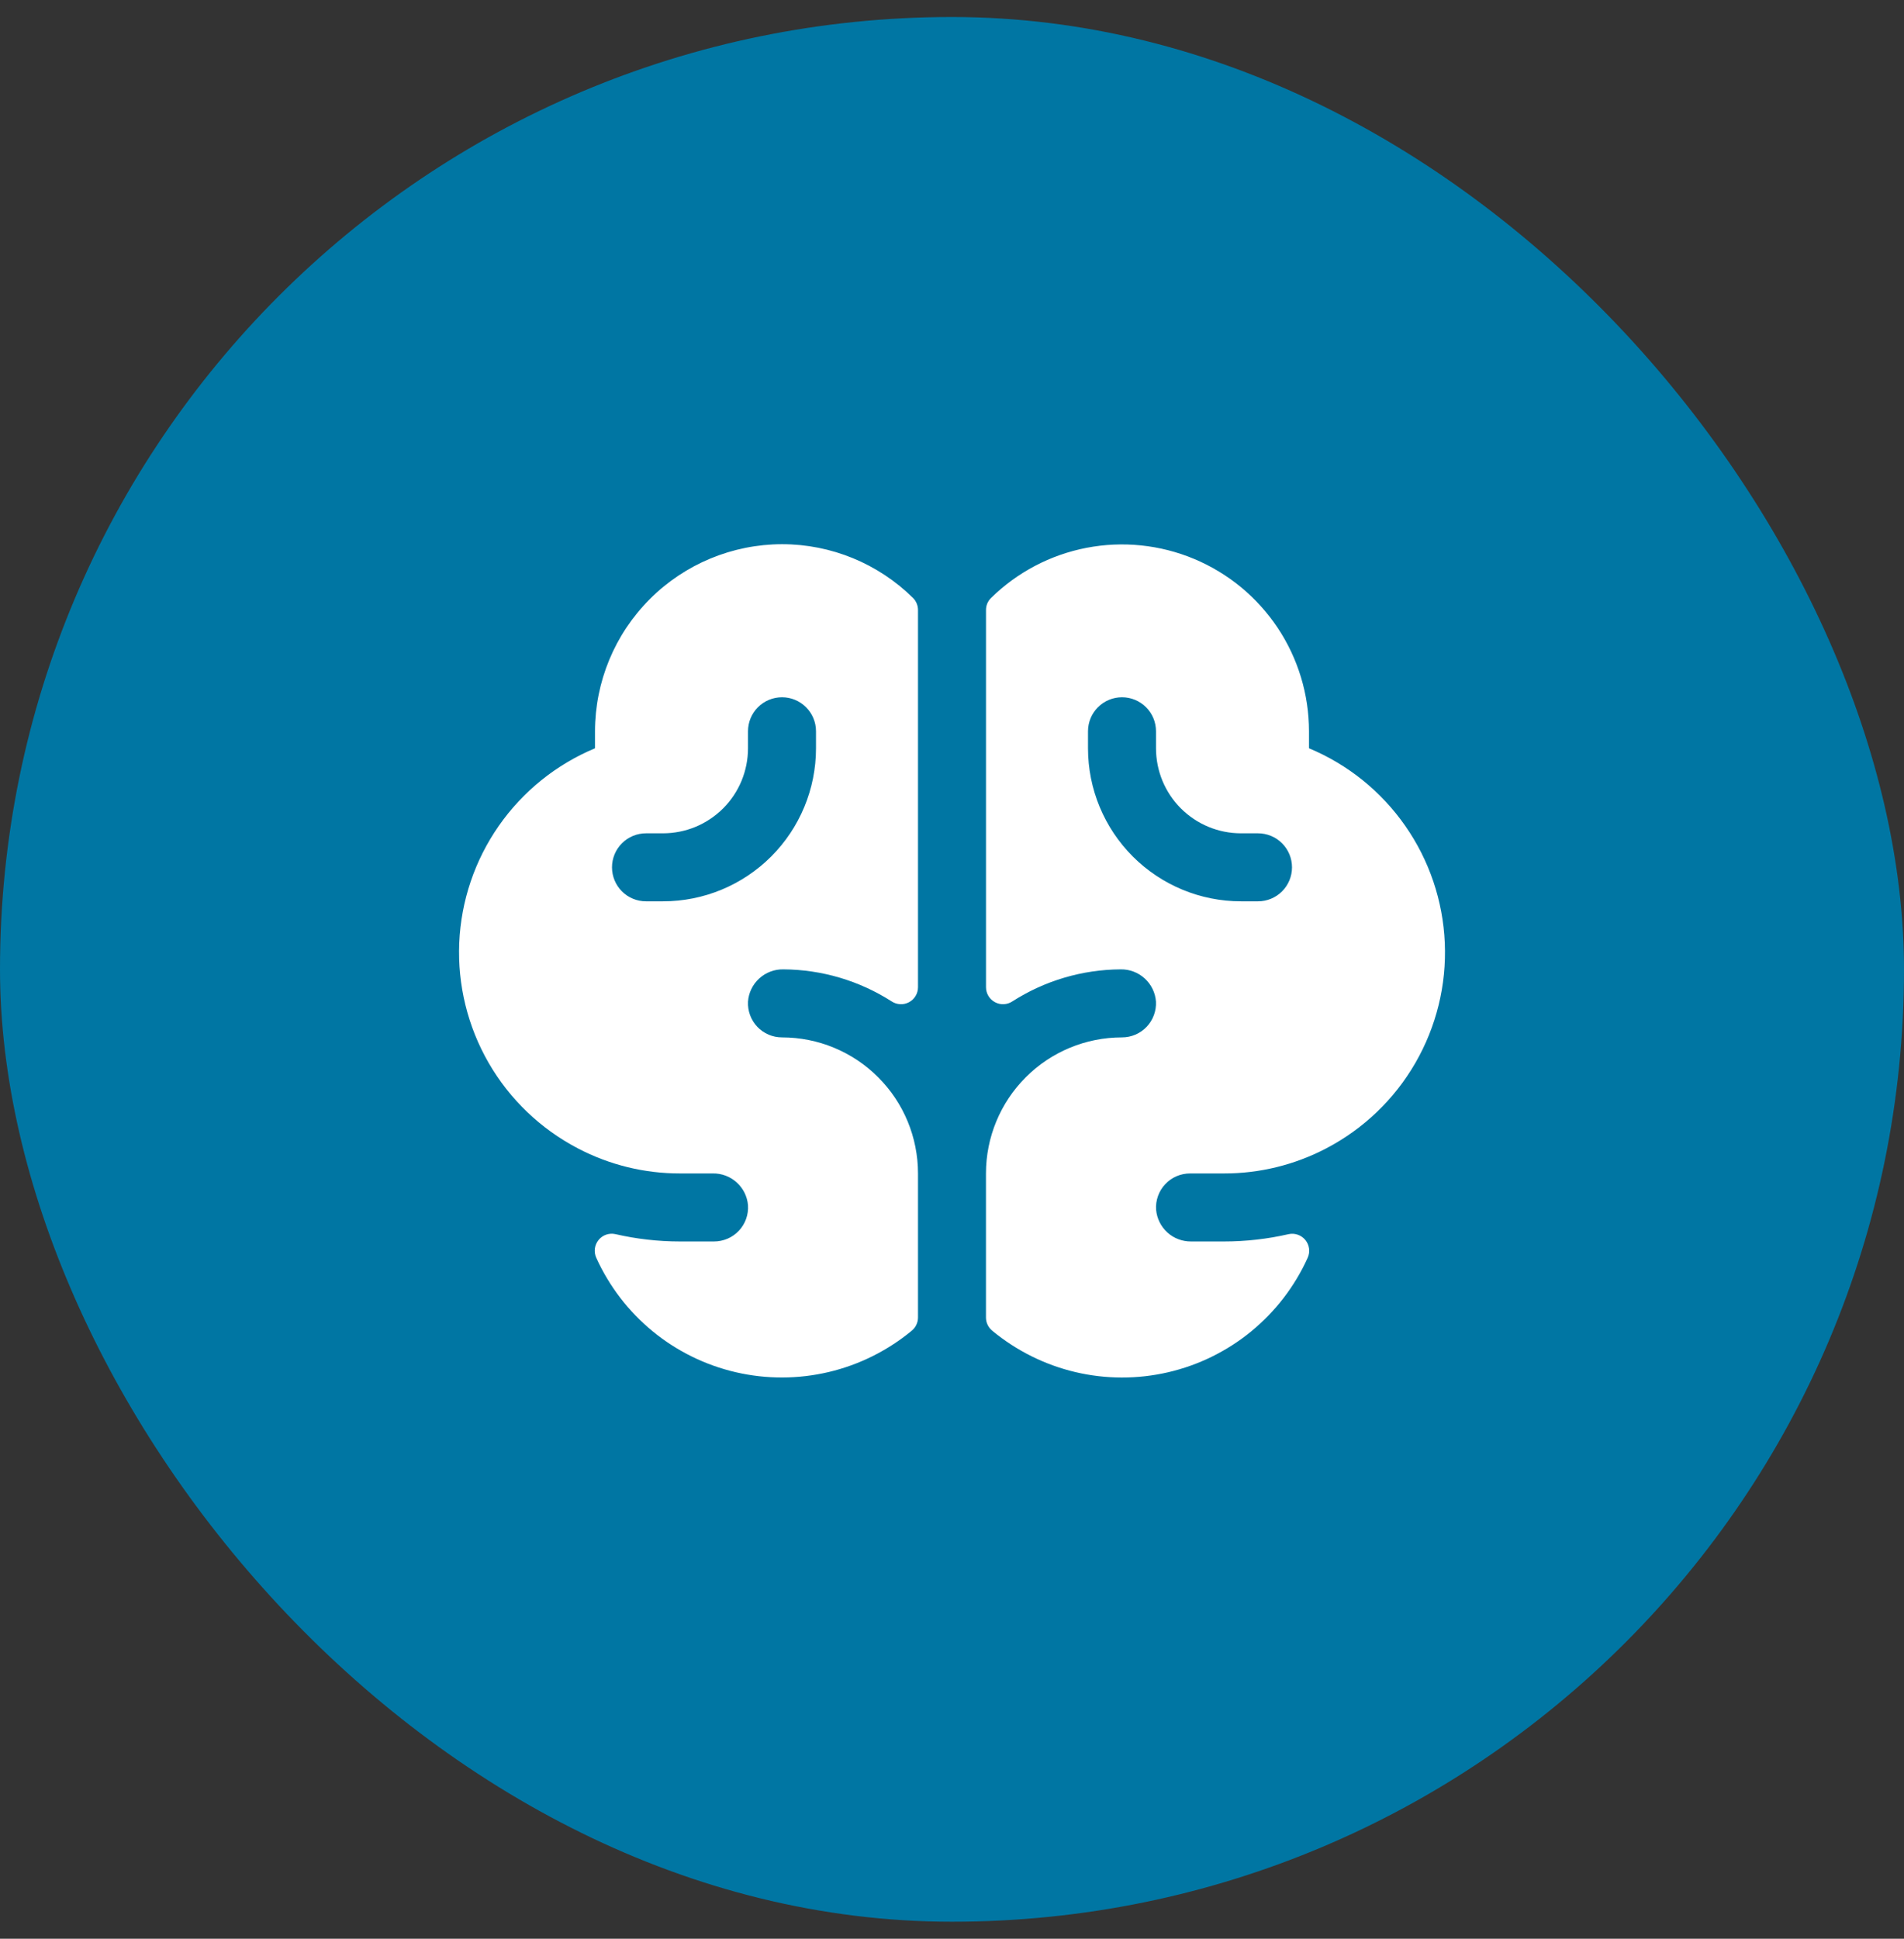<?xml version="1.0" encoding="UTF-8"?>
<svg xmlns="http://www.w3.org/2000/svg" width="56" height="57" viewBox="0 0 56 57" fill="none">
  <rect x="0" y="0" width="56" height="57" fill="#333333" stroke="none"/>
  <rect y="0.5" width="56" height="56" rx="28" fill="#0076A3"></rect>
  <g clip-path="url(#clip0_498_3452)">
    <path d="M38.5 22V21.5C38.499 20.417 38.178 19.358 37.577 18.456C36.976 17.555 36.122 16.851 35.122 16.433C34.123 16.015 33.022 15.901 31.958 16.106C30.894 16.311 29.915 16.826 29.143 17.586C29.097 17.632 29.061 17.687 29.036 17.747C29.012 17.807 29 17.871 29 17.936V29.026C29 29.116 29.025 29.205 29.071 29.282C29.118 29.359 29.184 29.423 29.264 29.465C29.343 29.508 29.432 29.529 29.523 29.524C29.613 29.52 29.7 29.492 29.775 29.442C30.726 28.833 31.831 28.506 32.96 28.5C33.222 28.495 33.475 28.591 33.668 28.767C33.861 28.943 33.98 29.187 33.999 29.448C34.006 29.583 33.985 29.719 33.938 29.846C33.891 29.974 33.819 30.09 33.725 30.189C33.632 30.287 33.519 30.366 33.394 30.419C33.269 30.473 33.135 30.5 32.999 30.5C31.938 30.5 30.921 30.921 30.17 31.672C29.42 32.422 28.999 33.439 28.999 34.5V38.735C28.999 38.81 29.015 38.884 29.048 38.951C29.08 39.019 29.127 39.078 29.185 39.125C29.895 39.712 30.73 40.128 31.627 40.34C32.523 40.552 33.456 40.554 34.354 40.346C35.251 40.139 36.089 39.727 36.801 39.143C37.513 38.559 38.082 37.819 38.461 36.98C38.5 36.896 38.514 36.802 38.502 36.71C38.49 36.618 38.453 36.532 38.395 36.459C38.337 36.388 38.26 36.333 38.172 36.302C38.085 36.271 37.991 36.265 37.9 36.285C37.277 36.428 36.639 36.5 36 36.5H35.034C34.776 36.503 34.526 36.409 34.335 36.236C34.144 36.062 34.025 35.823 34.003 35.566C33.993 35.429 34.013 35.292 34.059 35.163C34.105 35.034 34.177 34.916 34.271 34.816C34.365 34.716 34.478 34.636 34.604 34.582C34.73 34.528 34.865 34.5 35.003 34.5H36.003C37.047 34.502 38.077 34.249 39.003 33.765C40.099 33.194 41.01 32.322 41.628 31.252C42.246 30.182 42.547 28.958 42.494 27.723C42.441 26.488 42.038 25.293 41.33 24.28C40.623 23.266 39.641 22.475 38.5 22ZM37 26.5H36.5C35.307 26.5 34.162 26.026 33.318 25.182C32.474 24.338 32 23.194 32 22V21.5C32 21.235 32.105 20.98 32.293 20.793C32.48 20.605 32.735 20.5 33 20.5C33.265 20.5 33.52 20.605 33.707 20.793C33.895 20.98 34 21.235 34 21.5V22C34 22.328 34.065 22.653 34.19 22.957C34.316 23.26 34.5 23.536 34.732 23.768C35.201 24.237 35.837 24.5 36.5 24.5H37C37.265 24.5 37.52 24.605 37.707 24.793C37.895 24.98 38 25.235 38 25.5C38 25.765 37.895 26.02 37.707 26.207C37.52 26.395 37.265 26.5 37 26.5ZM23 16C21.542 16.002 20.144 16.582 19.113 17.613C18.082 18.644 17.502 20.042 17.5 21.5V22C16.359 22.476 15.378 23.267 14.671 24.28C13.963 25.294 13.56 26.488 13.507 27.723C13.455 28.958 13.756 30.183 14.374 31.253C14.993 32.323 15.904 33.194 17 33.765C17.926 34.249 18.955 34.502 20 34.5H20.966C21.225 34.496 21.475 34.59 21.667 34.764C21.859 34.937 21.978 35.176 22 35.434C22.009 35.571 21.99 35.708 21.944 35.837C21.898 35.966 21.826 36.084 21.732 36.184C21.638 36.284 21.525 36.364 21.399 36.418C21.273 36.472 21.137 36.5 21 36.5H20C19.36 36.5 18.722 36.428 18.099 36.284C18.008 36.264 17.914 36.27 17.827 36.3C17.739 36.331 17.662 36.385 17.604 36.457C17.546 36.529 17.508 36.616 17.496 36.708C17.485 36.8 17.498 36.893 17.536 36.977C17.916 37.817 18.484 38.557 19.197 39.142C19.909 39.726 20.747 40.138 21.644 40.345C22.542 40.553 23.475 40.551 24.372 40.339C25.268 40.128 26.104 39.712 26.814 39.125C26.872 39.078 26.919 39.019 26.951 38.951C26.983 38.884 27 38.81 27 38.735V34.5C27 33.439 26.579 32.422 25.828 31.672C25.078 30.921 24.061 30.5 23 30.5C22.864 30.5 22.73 30.473 22.605 30.419C22.48 30.366 22.367 30.287 22.274 30.189C22.18 30.09 22.108 29.974 22.061 29.846C22.014 29.719 21.993 29.583 22 29.448C22.019 29.186 22.138 28.943 22.331 28.767C22.525 28.59 22.778 28.495 23.04 28.5C24.17 28.506 25.274 28.833 26.225 29.442C26.3 29.492 26.388 29.52 26.478 29.524C26.568 29.529 26.657 29.508 26.737 29.465C26.816 29.423 26.883 29.359 26.929 29.282C26.975 29.205 27 29.116 27 29.026V17.936C27 17.805 26.949 17.679 26.858 17.585C25.831 16.569 24.445 15.999 23 16ZM24 22C24 23.194 23.526 24.338 22.682 25.182C21.838 26.026 20.694 26.5 19.5 26.5H19C18.735 26.5 18.48 26.395 18.293 26.207C18.105 26.02 18 25.765 18 25.5C18 25.235 18.105 24.98 18.293 24.793C18.48 24.605 18.735 24.5 19 24.5H19.5C19.828 24.5 20.154 24.435 20.457 24.31C20.76 24.184 21.036 24 21.268 23.768C21.5 23.536 21.684 23.26 21.81 22.957C21.935 22.653 22 22.328 22 22V21.5C22 21.235 22.105 20.98 22.293 20.793C22.48 20.605 22.735 20.5 23 20.5C23.265 20.5 23.52 20.605 23.707 20.793C23.895 20.98 24 21.235 24 21.5V22Z" fill="white"></path>
  </g>
  <defs>
    <clipPath id="clip0_498_3452">
      <rect width="32" height="32" fill="white" transform="translate(12 12.5)"></rect>
    </clipPath>
  </defs>
</svg>
